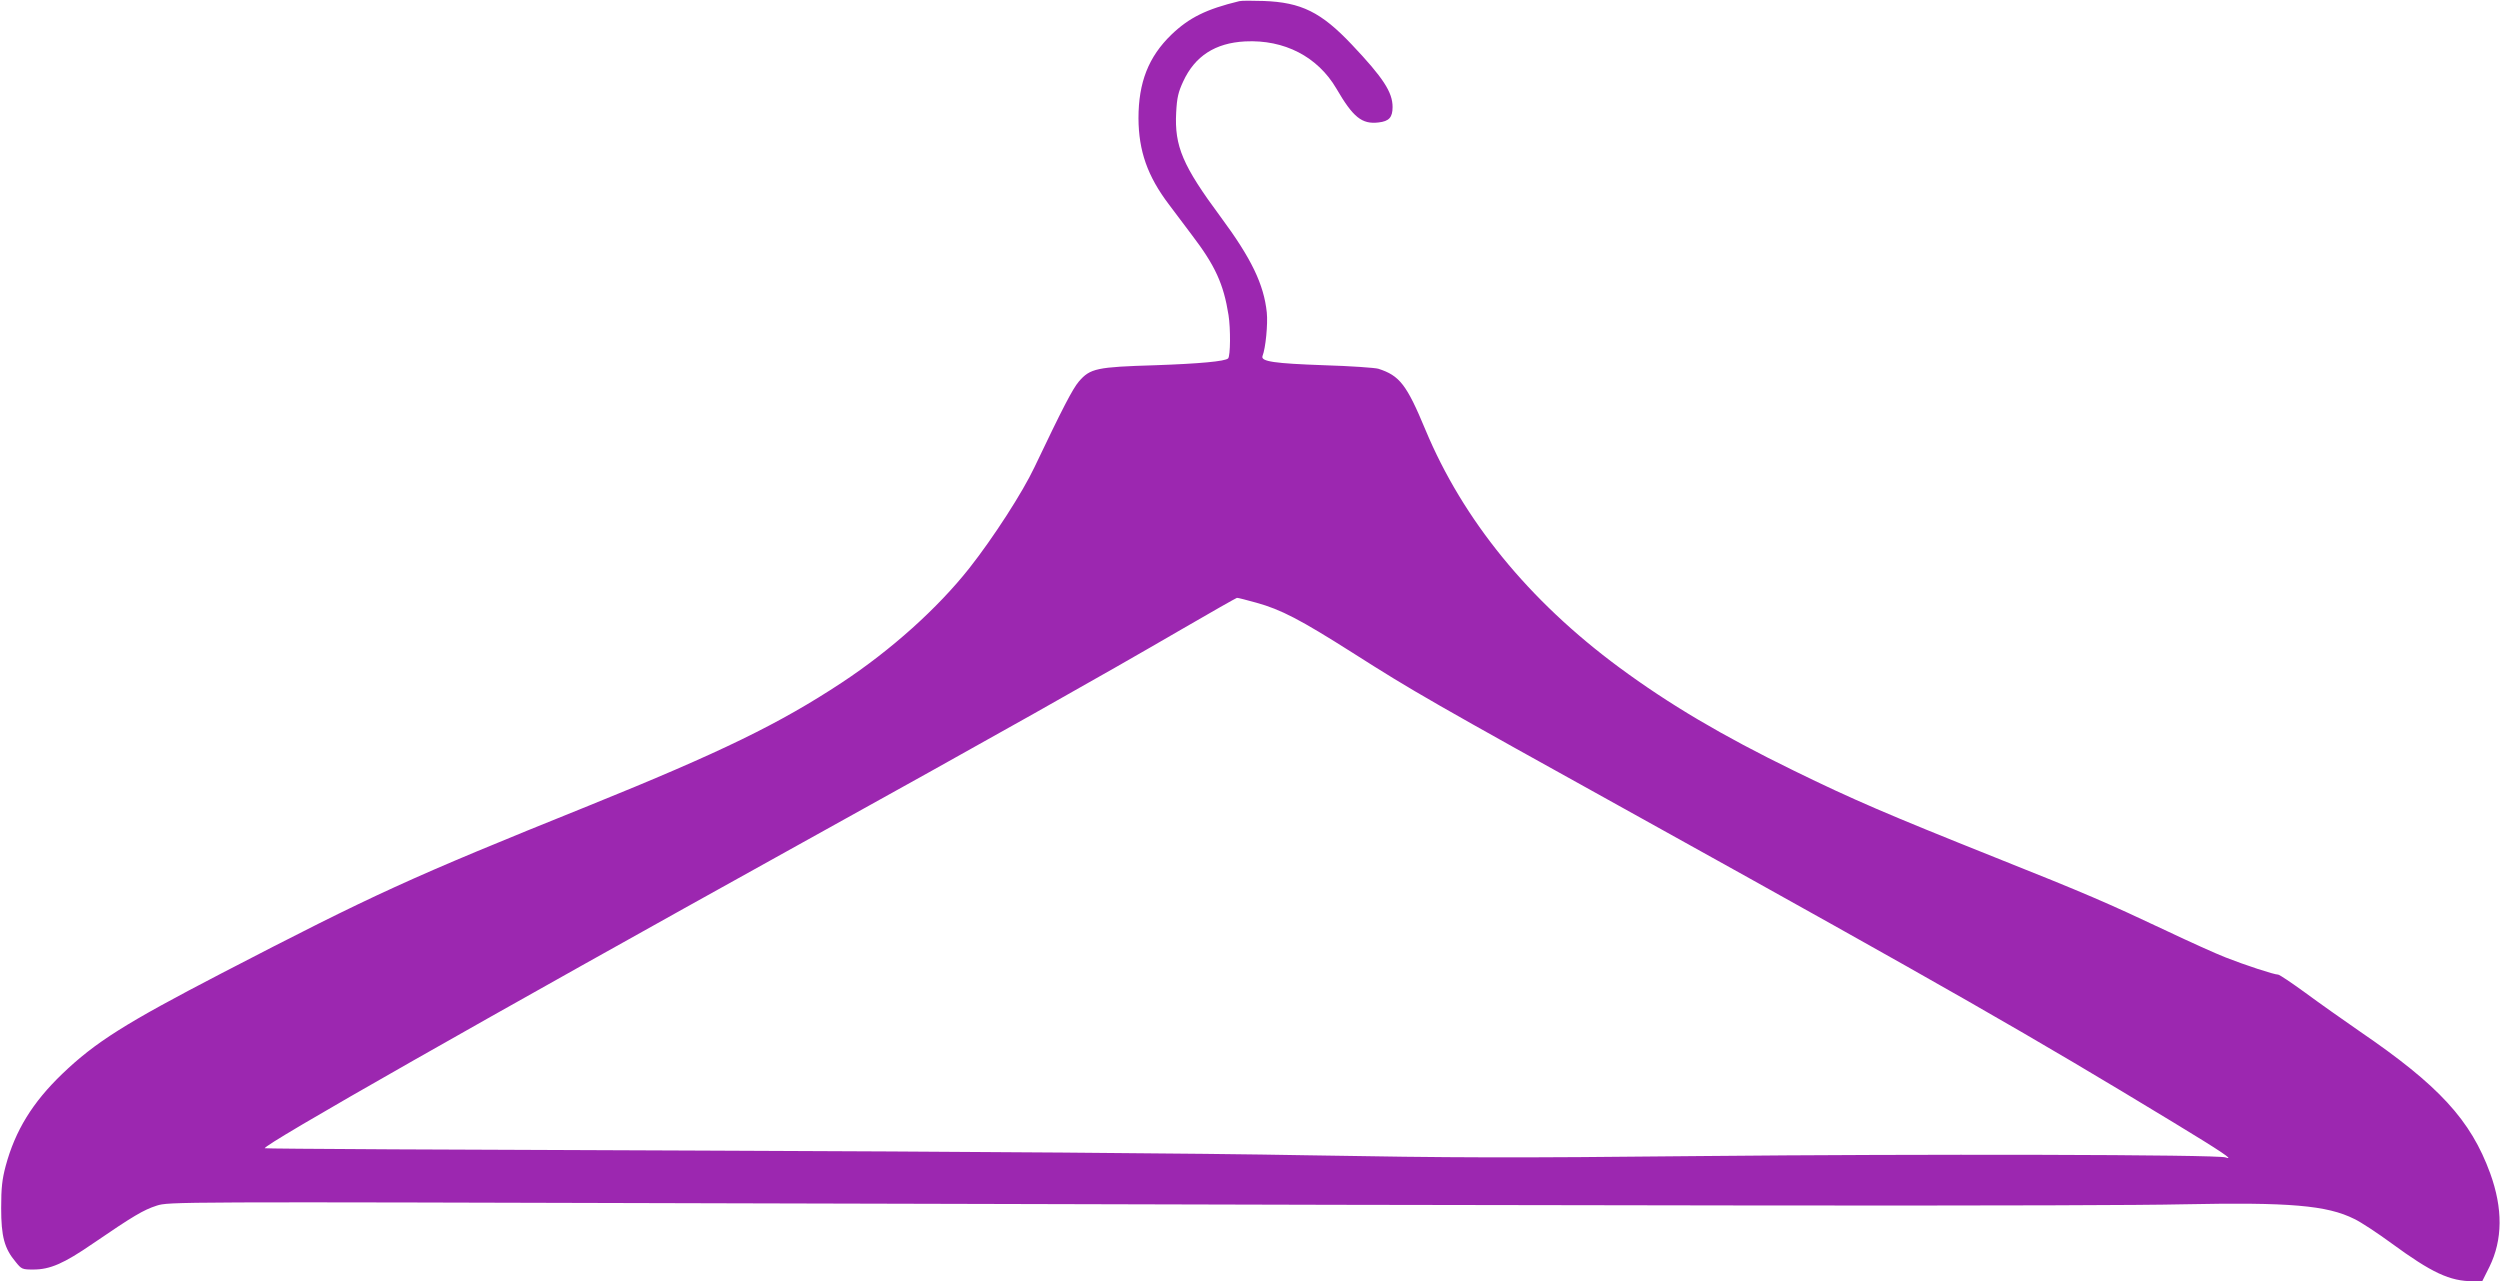 <?xml version="1.0" standalone="no"?>
<!DOCTYPE svg PUBLIC "-//W3C//DTD SVG 20010904//EN"
 "http://www.w3.org/TR/2001/REC-SVG-20010904/DTD/svg10.dtd">
<svg version="1.0" xmlns="http://www.w3.org/2000/svg"
 width="1280pt" height="656pt" viewBox="0 0 1280 656"
 preserveAspectRatio="xMidYMid meet">
<g transform="translate(0,656) scale(0.1,-0.1)"
fill="#9c27b0" stroke="none">
<path d="M6345 6554 c-169 -41 -256 -84 -347 -171 -118 -114 -169 -245 -169
-429 1 -167 46 -296 156 -441 28 -37 81 -108 118 -157 119 -156 162 -251 187
-409 11 -69 10 -210 -2 -222 -15 -15 -145 -27 -373 -35 -300 -9 -333 -16 -391
-83 -33 -39 -84 -138 -228 -440 -60 -127 -210 -360 -333 -516 -162 -205 -400
-419 -653 -586 -320 -211 -620 -357 -1295 -630 -923 -372 -1099 -453 -1880
-858 -491 -255 -646 -352 -816 -515 -152 -146 -241 -290 -290 -472 -18 -68
-23 -111 -23 -215 0 -146 16 -207 75 -277 29 -36 33 -38 89 -38 86 0 156 30
307 134 205 140 257 171 325 193 63 20 75 20 2958 12 4693 -13 6989 -15 7420
-5 542 11 734 -5 874 -75 34 -16 120 -73 191 -125 205 -150 298 -194 417 -194
l47 0 37 74 c68 139 69 298 4 478 -100 274 -262 450 -669 728 -84 58 -210 147
-279 198 -69 50 -131 92 -138 92 -21 0 -170 49 -269 88 -49 19 -184 80 -300
135 -305 144 -413 191 -880 377 -548 219 -728 296 -1030 444 -369 180 -639
340 -895 529 -463 342 -800 756 -992 1217 -96 231 -132 277 -241 312 -17 5
-142 14 -277 18 -254 9 -326 19 -316 47 16 40 28 164 22 223 -15 144 -79 277
-236 489 -195 263 -237 362 -228 535 4 77 11 105 36 159 60 130 164 197 317
205 201 10 371 -78 467 -241 86 -148 131 -184 216 -174 54 6 72 26 72 79 0 76
-48 150 -209 320 -157 166 -259 216 -451 223 -58 2 -114 2 -125 -1z m88 -3080
c126 -35 224 -86 492 -256 316 -201 389 -243 1480 -848 1580 -877 1987 -1110
2725 -1558 242 -147 314 -195 265 -178 -39 15 -1572 18 -2685 7 -974 -10
-1261 -9 -2020 4 -534 10 -1766 19 -3107 24 -1222 4 -2225 9 -2227 12 -15 14
1132 666 2724 1549 1018 564 1552 865 1970 1108 151 88 279 160 283 161 4 1
49 -11 100 -25z"/>
</g>
</svg>
